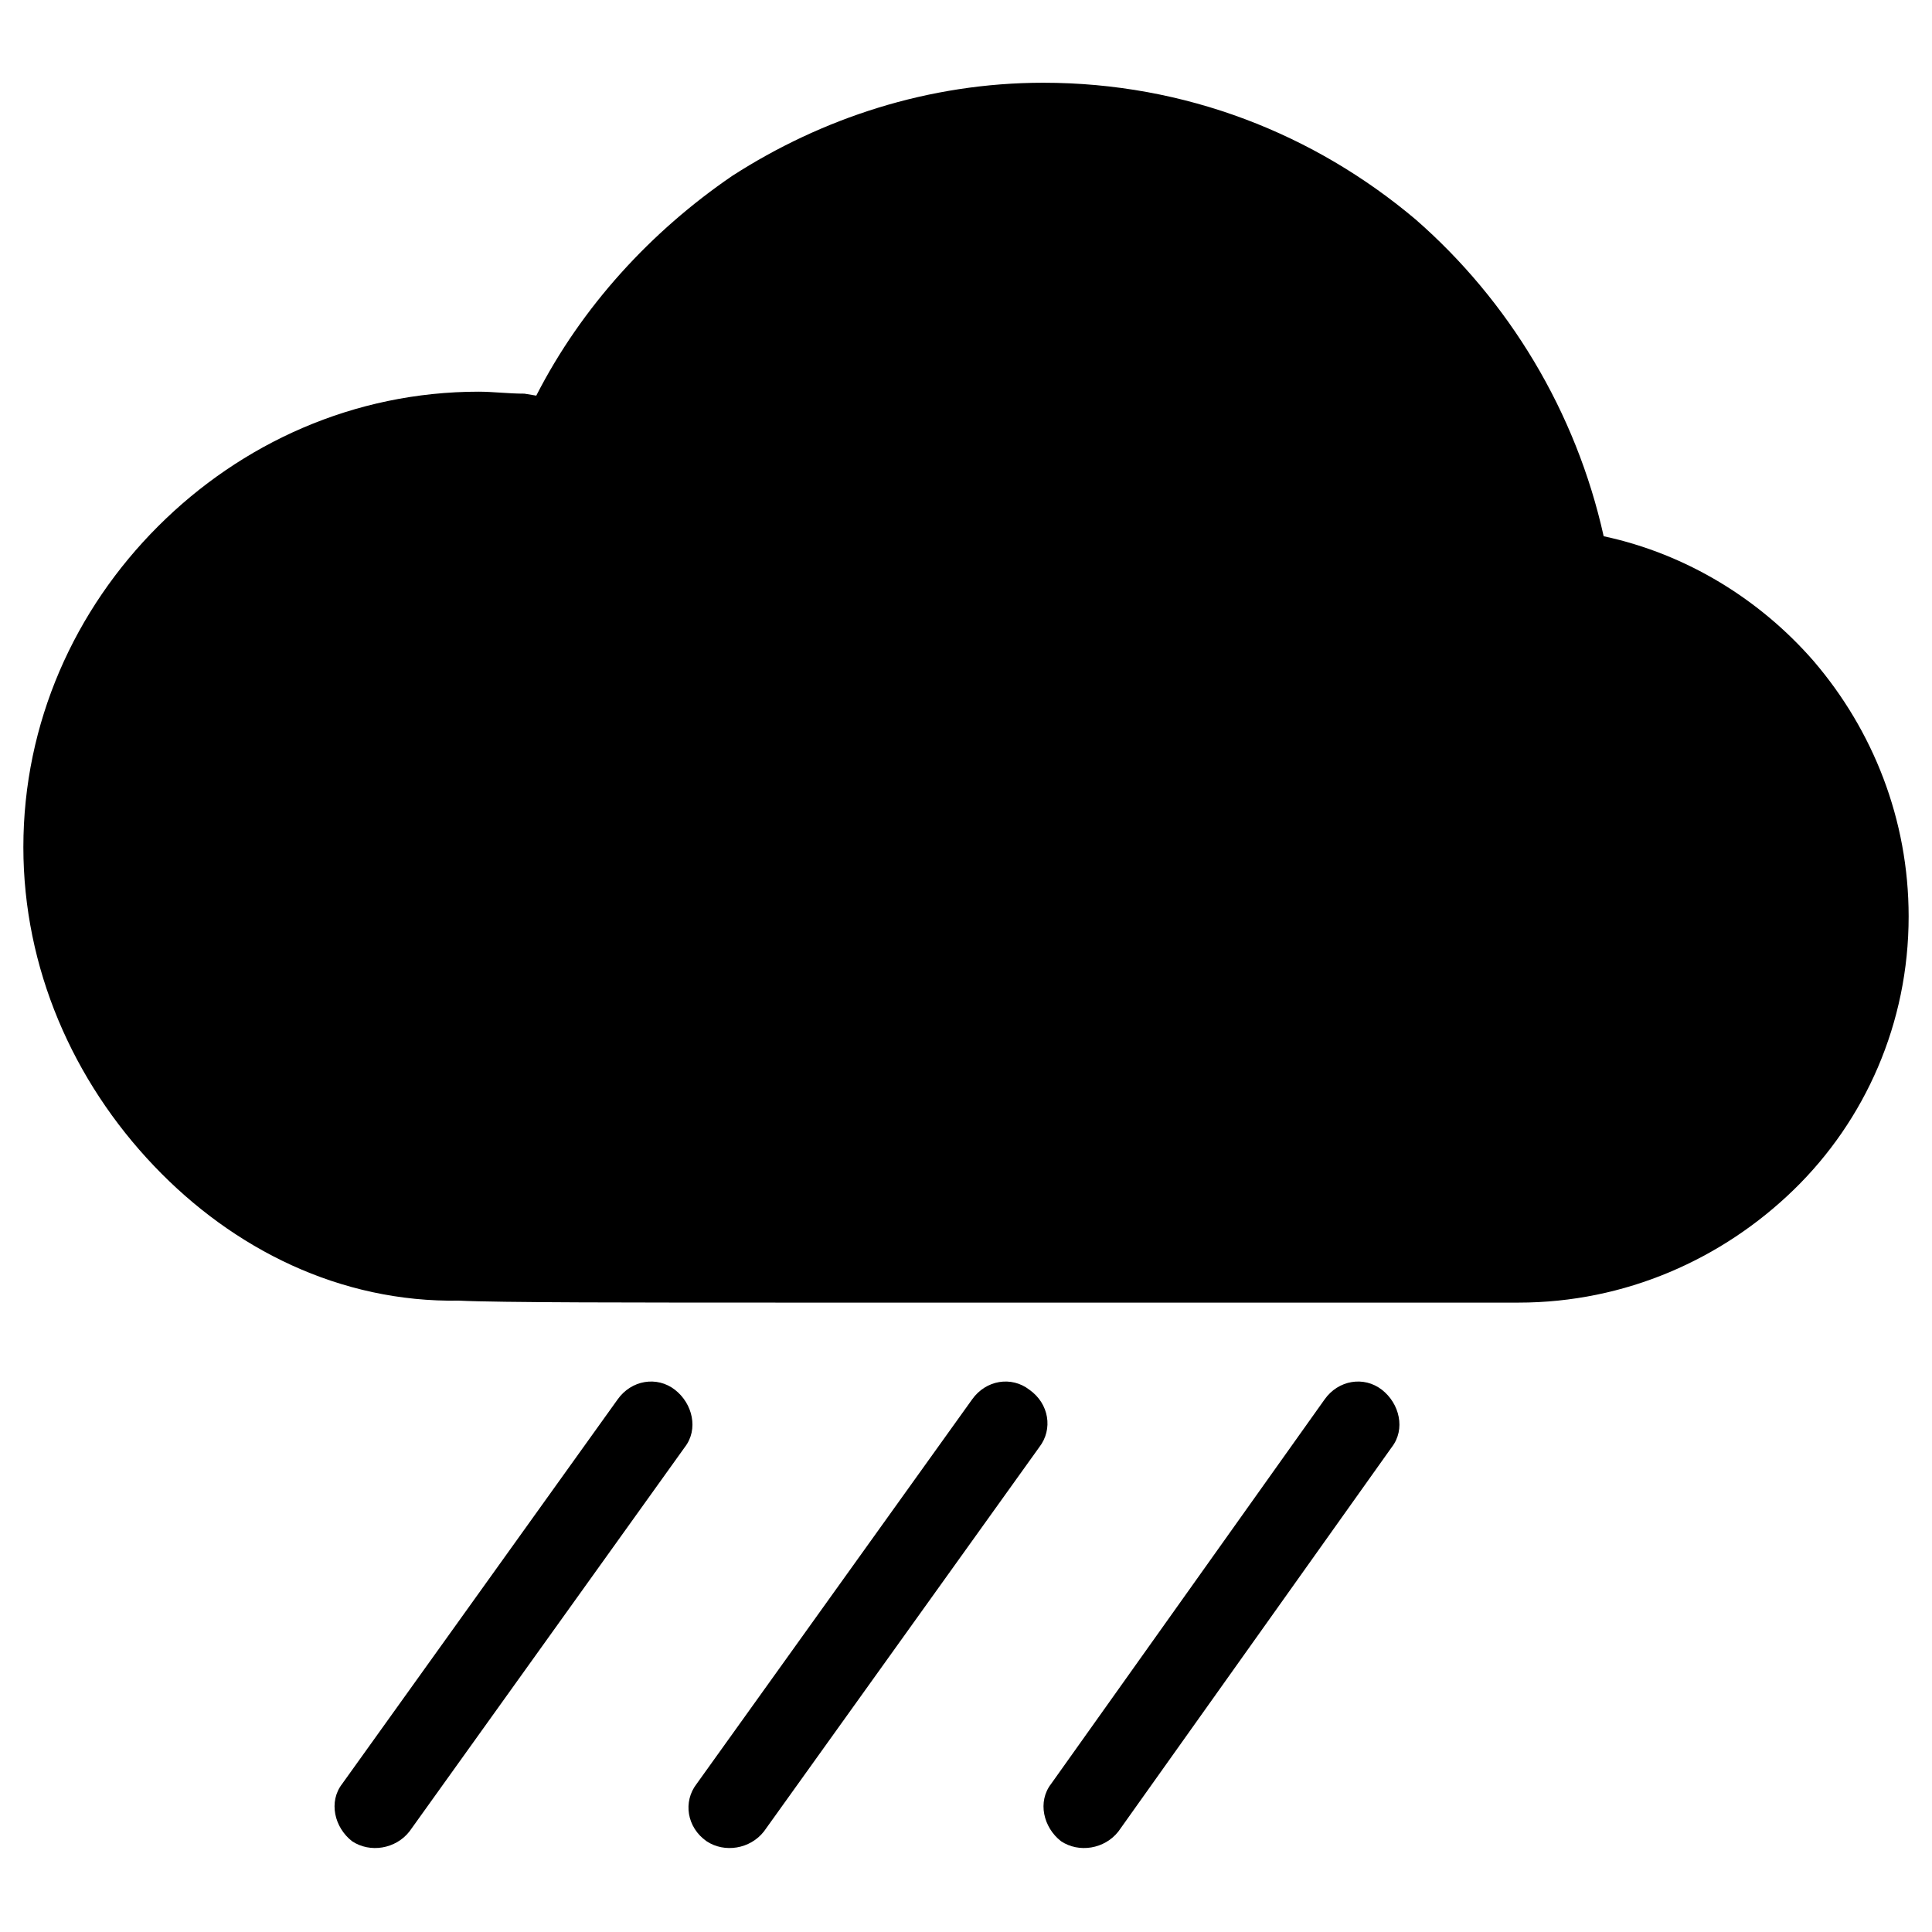 <?xml version="1.0" encoding="UTF-8"?>
<!-- Uploaded to: SVG Repo, www.svgrepo.com, Generator: SVG Repo Mixer Tools -->
<svg fill="#000000" width="800px" height="800px" version="1.1" viewBox="144 144 512 512" xmlns="http://www.w3.org/2000/svg">
 <path d="m270.9 247.8c3.672 0 7.871 0.523 12.07 0.523l3.148 0.523c12.07-23.617 30.438-43.559 51.957-58.254 23.617-15.219 51.957-24.664 82.395-24.664 37.785 0 71.898 13.645 98.664 36.211 24.664 21.516 42.508 50.906 49.855 83.969 22.043 4.723 41.461 16.793 55.629 33.062 15.742 18.367 25.191 41.984 25.191 67.699 0 28.34-11.547 54.055-30.438 72.422-18.895 18.367-44.609 29.914-72.949 29.914h-191.55c-43.035 0-78.719 0-89.215-0.523-31.496 0.527-59.836-13.641-80.828-35.684-21.516-22.566-34.637-52.48-34.637-84.492 0-33.062 13.645-62.977 35.688-85.02 22.043-22.043 51.957-35.688 85.02-35.688zm224.09 267.12c3.672-5.246 10.496-6.297 15.219-2.625 4.723 3.672 6.297 10.496 2.625 15.219l-72.422 101.81c-3.672 4.723-10.496 5.773-15.219 2.625-4.723-3.672-6.297-10.496-2.625-15.219zm-93.414 0c3.672-5.246 10.496-6.297 15.219-2.625 5.246 3.672 6.297 10.496 2.625 15.219l-72.949 101.81c-3.672 4.723-10.496 5.773-15.219 2.625-5.246-3.672-6.297-10.496-2.625-15.219zm-93.941 0c3.672-5.246 10.496-6.297 15.219-2.625 4.723 3.672 6.297 10.496 2.625 15.219l-72.949 101.81c-3.672 4.723-10.496 5.773-15.219 2.625-4.723-3.672-6.297-10.496-2.625-15.219z" fill-rule="evenodd"/>
</svg>